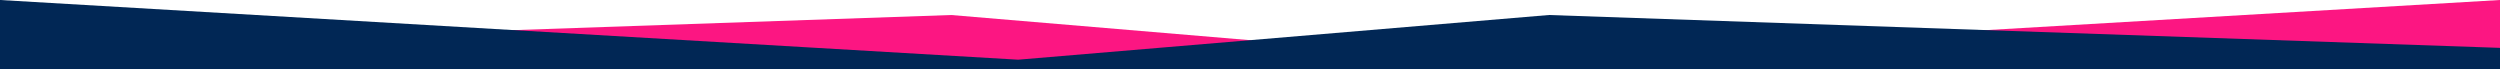 <svg xmlns="http://www.w3.org/2000/svg" viewBox="0 0 1920 53.33" width="1920" height="53.33" preserveAspectRatio="xMinYMid"><defs><style>.a{fill:#fc1682;}.b{fill:#012755;}</style></defs><title>beforefooter</title><polygon class="a" points="1920 52.08 0 52.08 0 36.76 730.47 11.53 1138.08 45.84 1920 0 1920 52.08"/><polygon class="b" points="0 0 781.92 45.84 1189.53 11.53 1920 36.76 1920 53.33 0 53.33 0 0"/></svg>